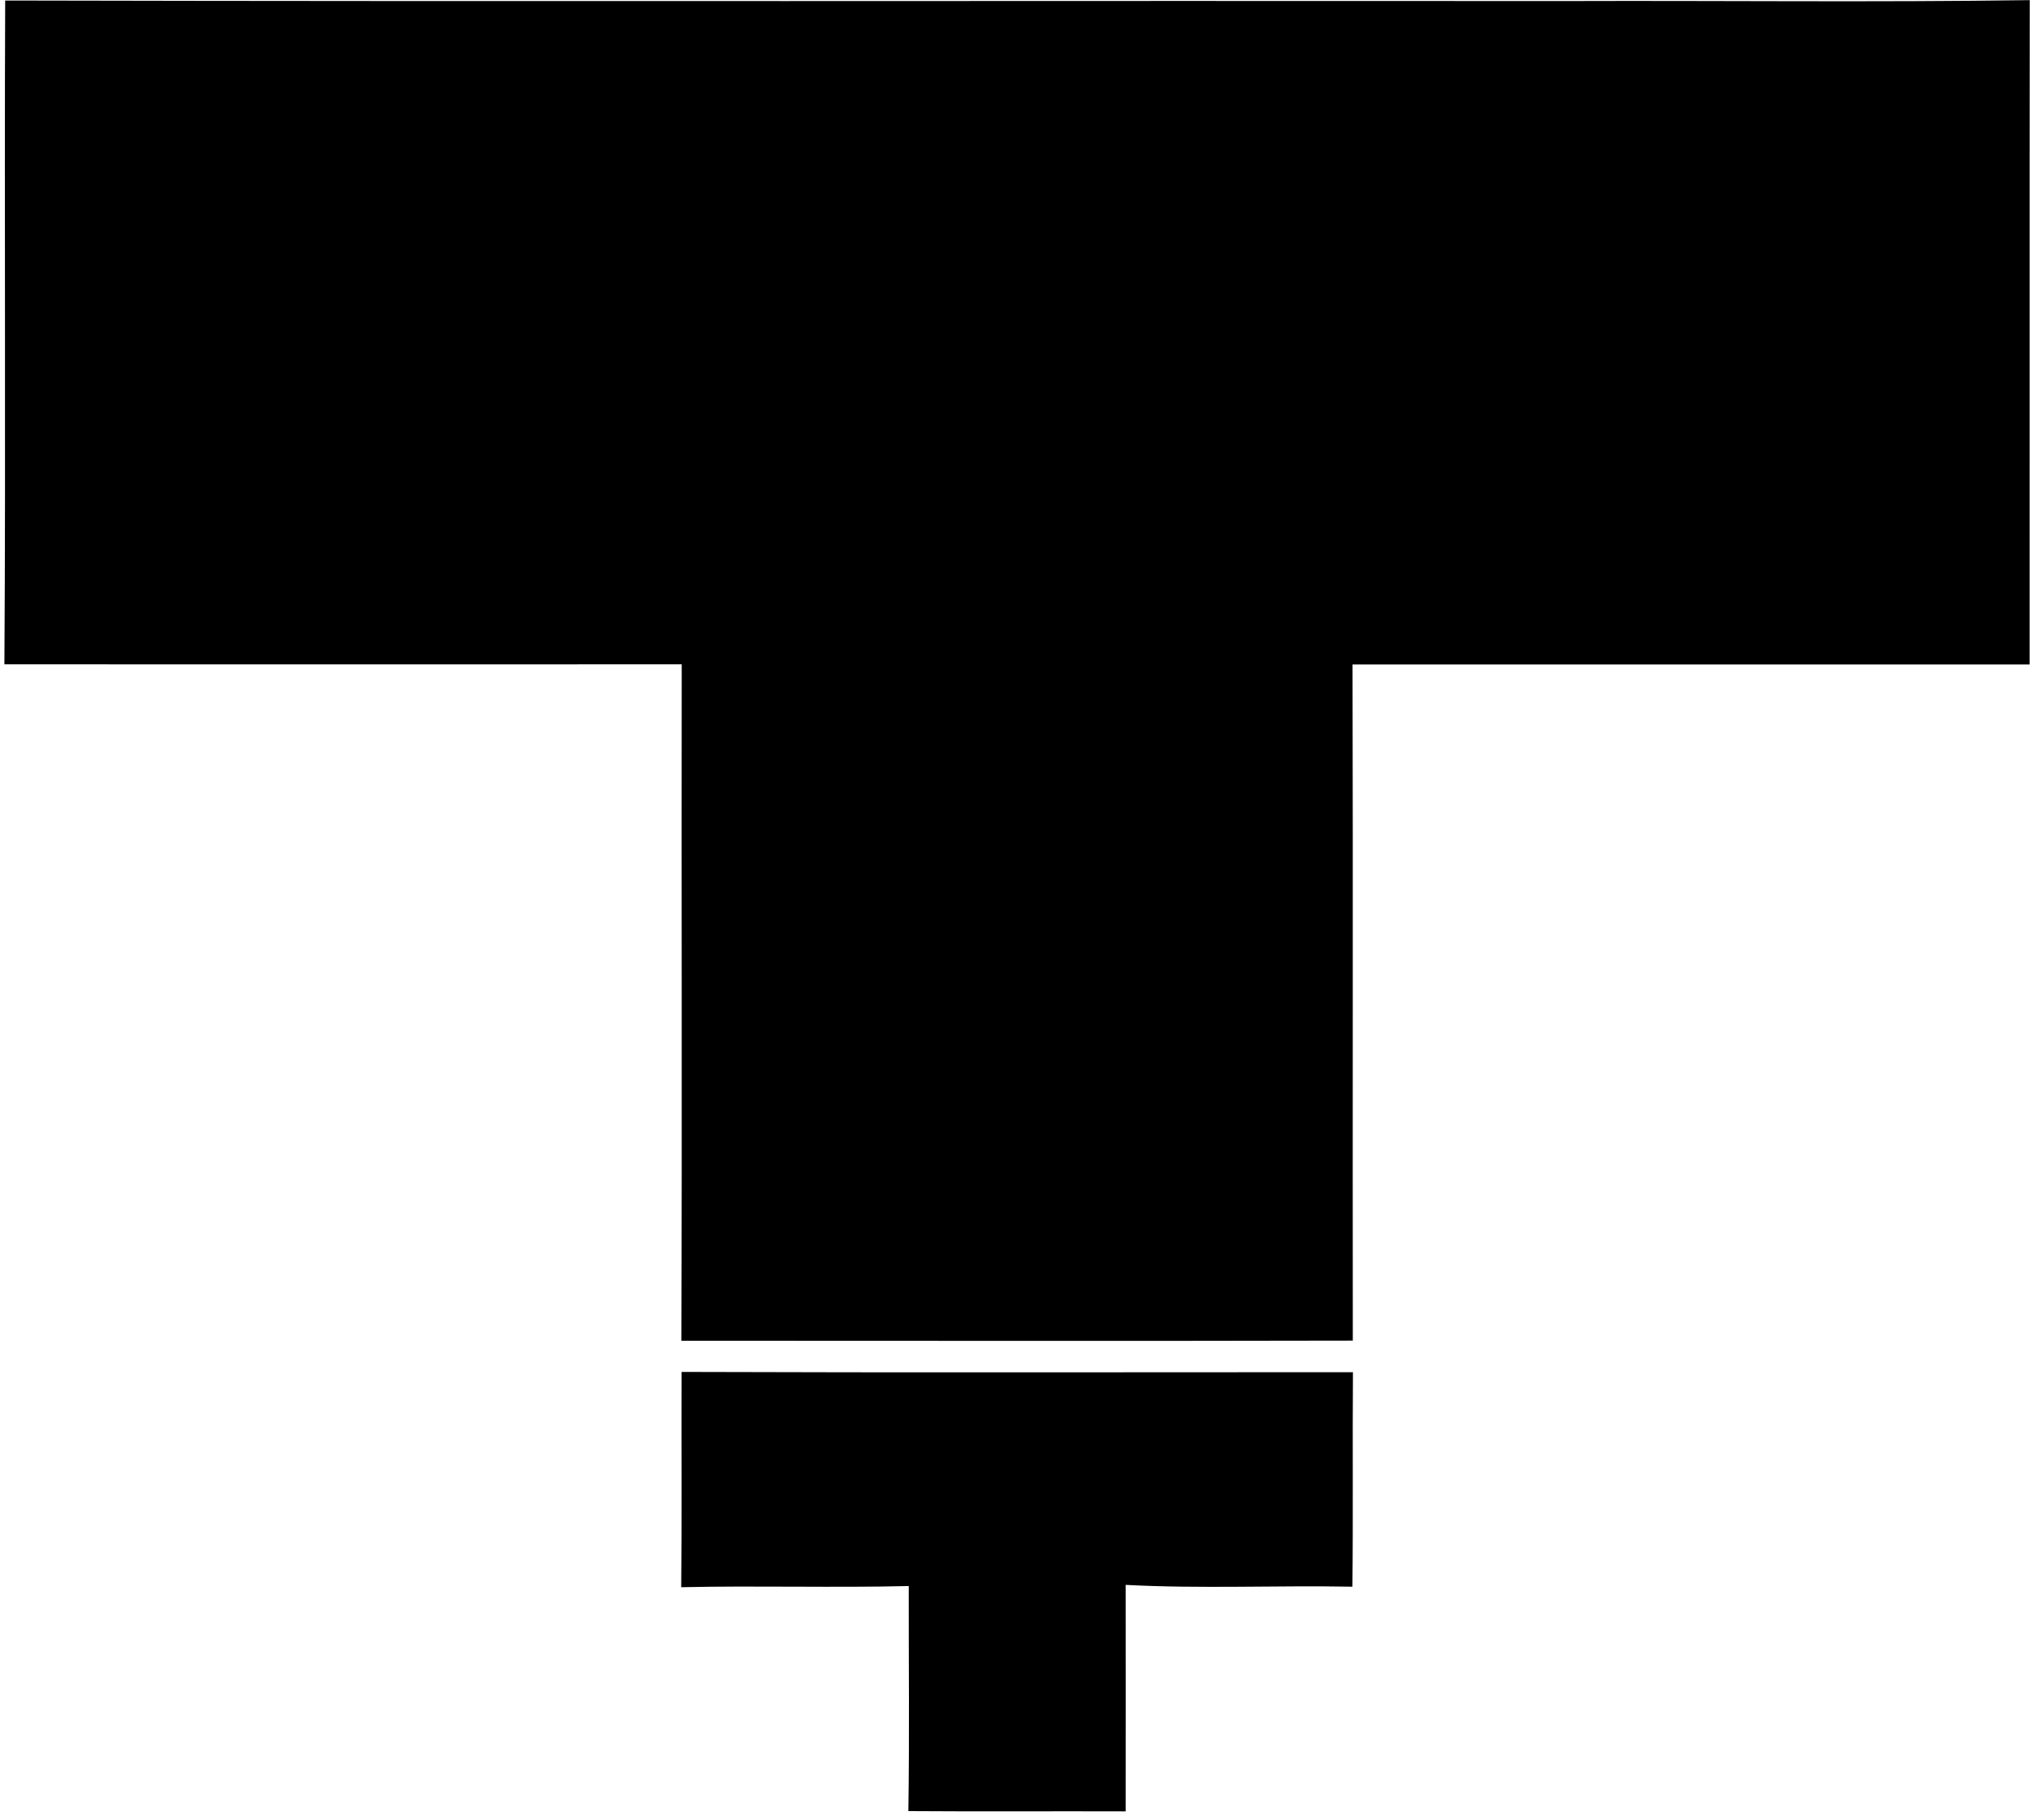 <svg xmlns="http://www.w3.org/2000/svg" width="225" height="201" fill="none" viewBox="0 0 225 201">
  <path fill="#000" d="M.572.057C58.148.186 115.723.07 173.313.114c16.929-.057 33.859.144 50.774-.1-.028 24.447 0 48.91-.014 73.357h-74.749c.058 24.878 0 49.77.029 74.663-24.706.057-49.426.014-74.132.014.1-24.892 0-49.785.043-74.691-24.935.014-49.857 0-74.778 0C.644 48.923.472 24.49.572.057ZM75.25 151.492c24.706.086 49.412.029 74.118.029-.058 7.891.028 15.782-.058 23.687-8.335-.158-16.7.244-25.036-.201 0 8.336.015 16.672 0 25.007-7.991-.028-15.982.029-23.988-.028.129-8.279.029-16.571.043-24.85-8.379.201-16.743-.057-25.122.129.086-7.934.014-15.853.043-23.773Z"/>
</svg>
